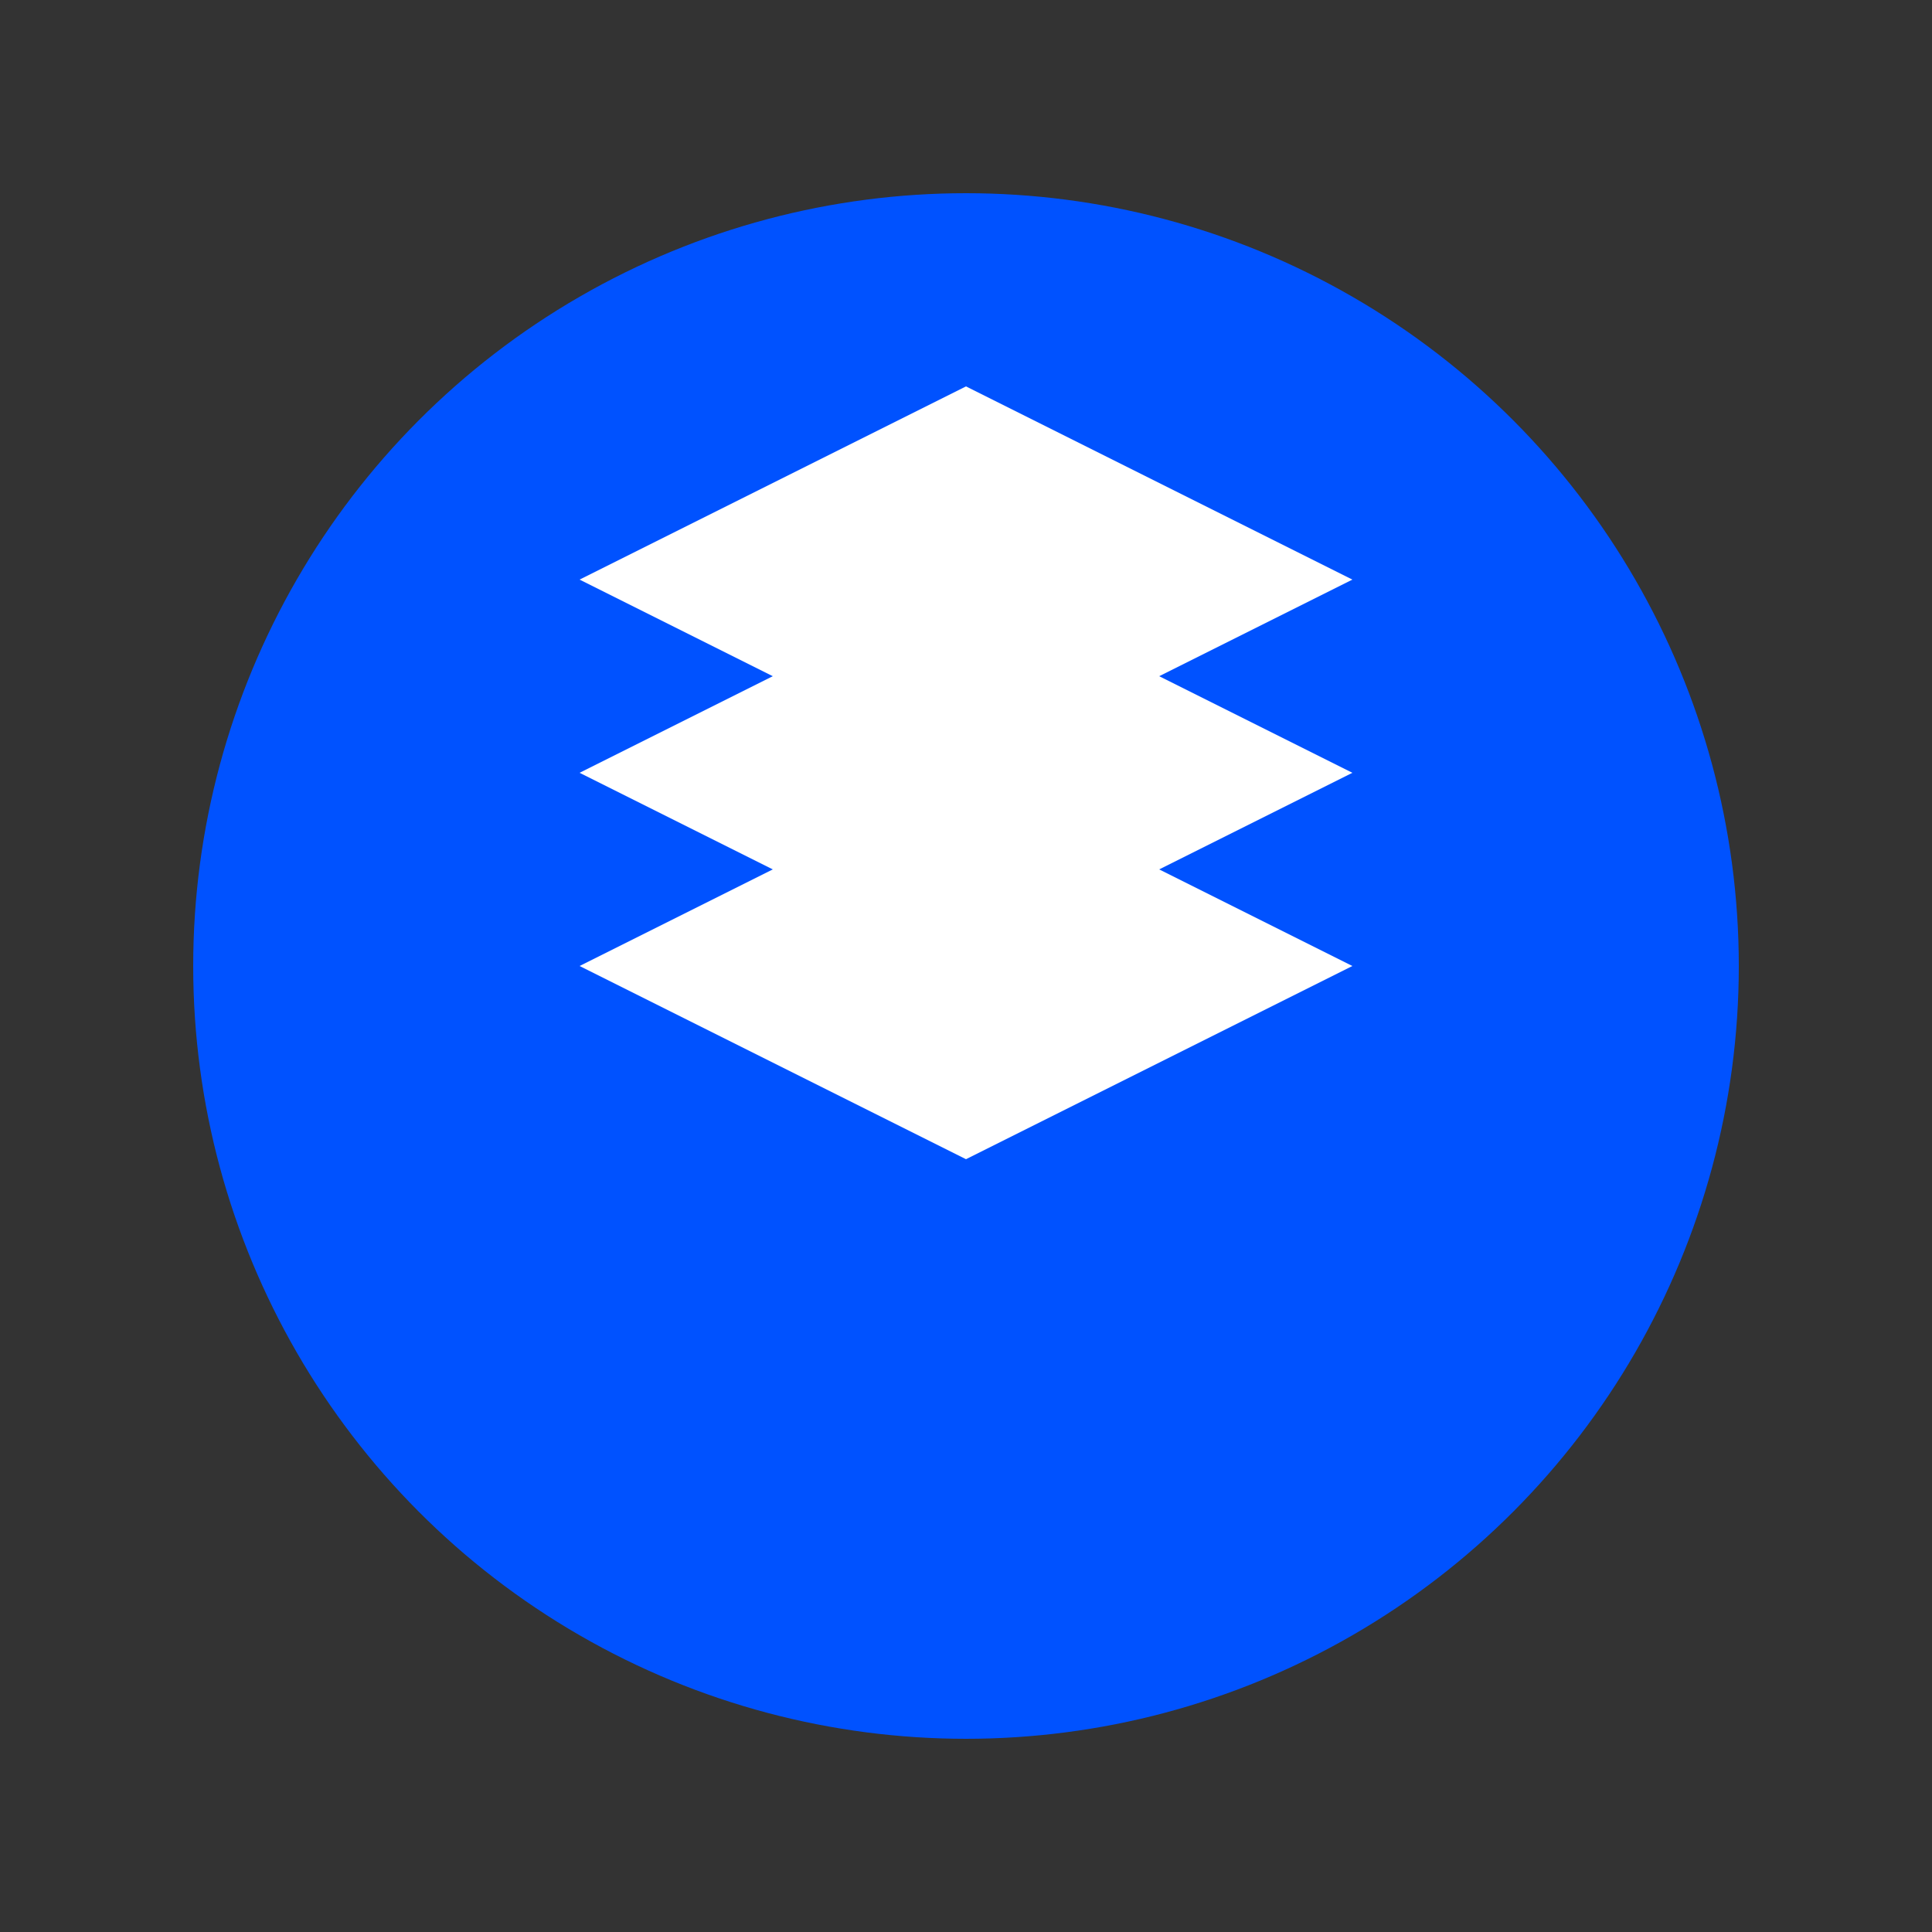 <svg width="200" height="200" viewBox="0 0 200 200" xmlns="http://www.w3.org/2000/svg">
  <rect x="0" y="0" width="200" height="200" fill="#333333" stroke="none"/>
  <!-- Dark blue circle background -->
  <circle cx="100" cy="100" r="80" fill="#0052ff" stroke="none"/>
  
  <!-- White Base symbol -->
  <path d="M60 60L100 40L140 60L100 80L60 60Z" fill="white"/>
  <path d="M60 80L100 60L140 80L100 100L60 80Z" fill="white"/>
  <path d="M60 100L100 80L140 100L100 120L60 100Z" fill="white"/>
</svg> 